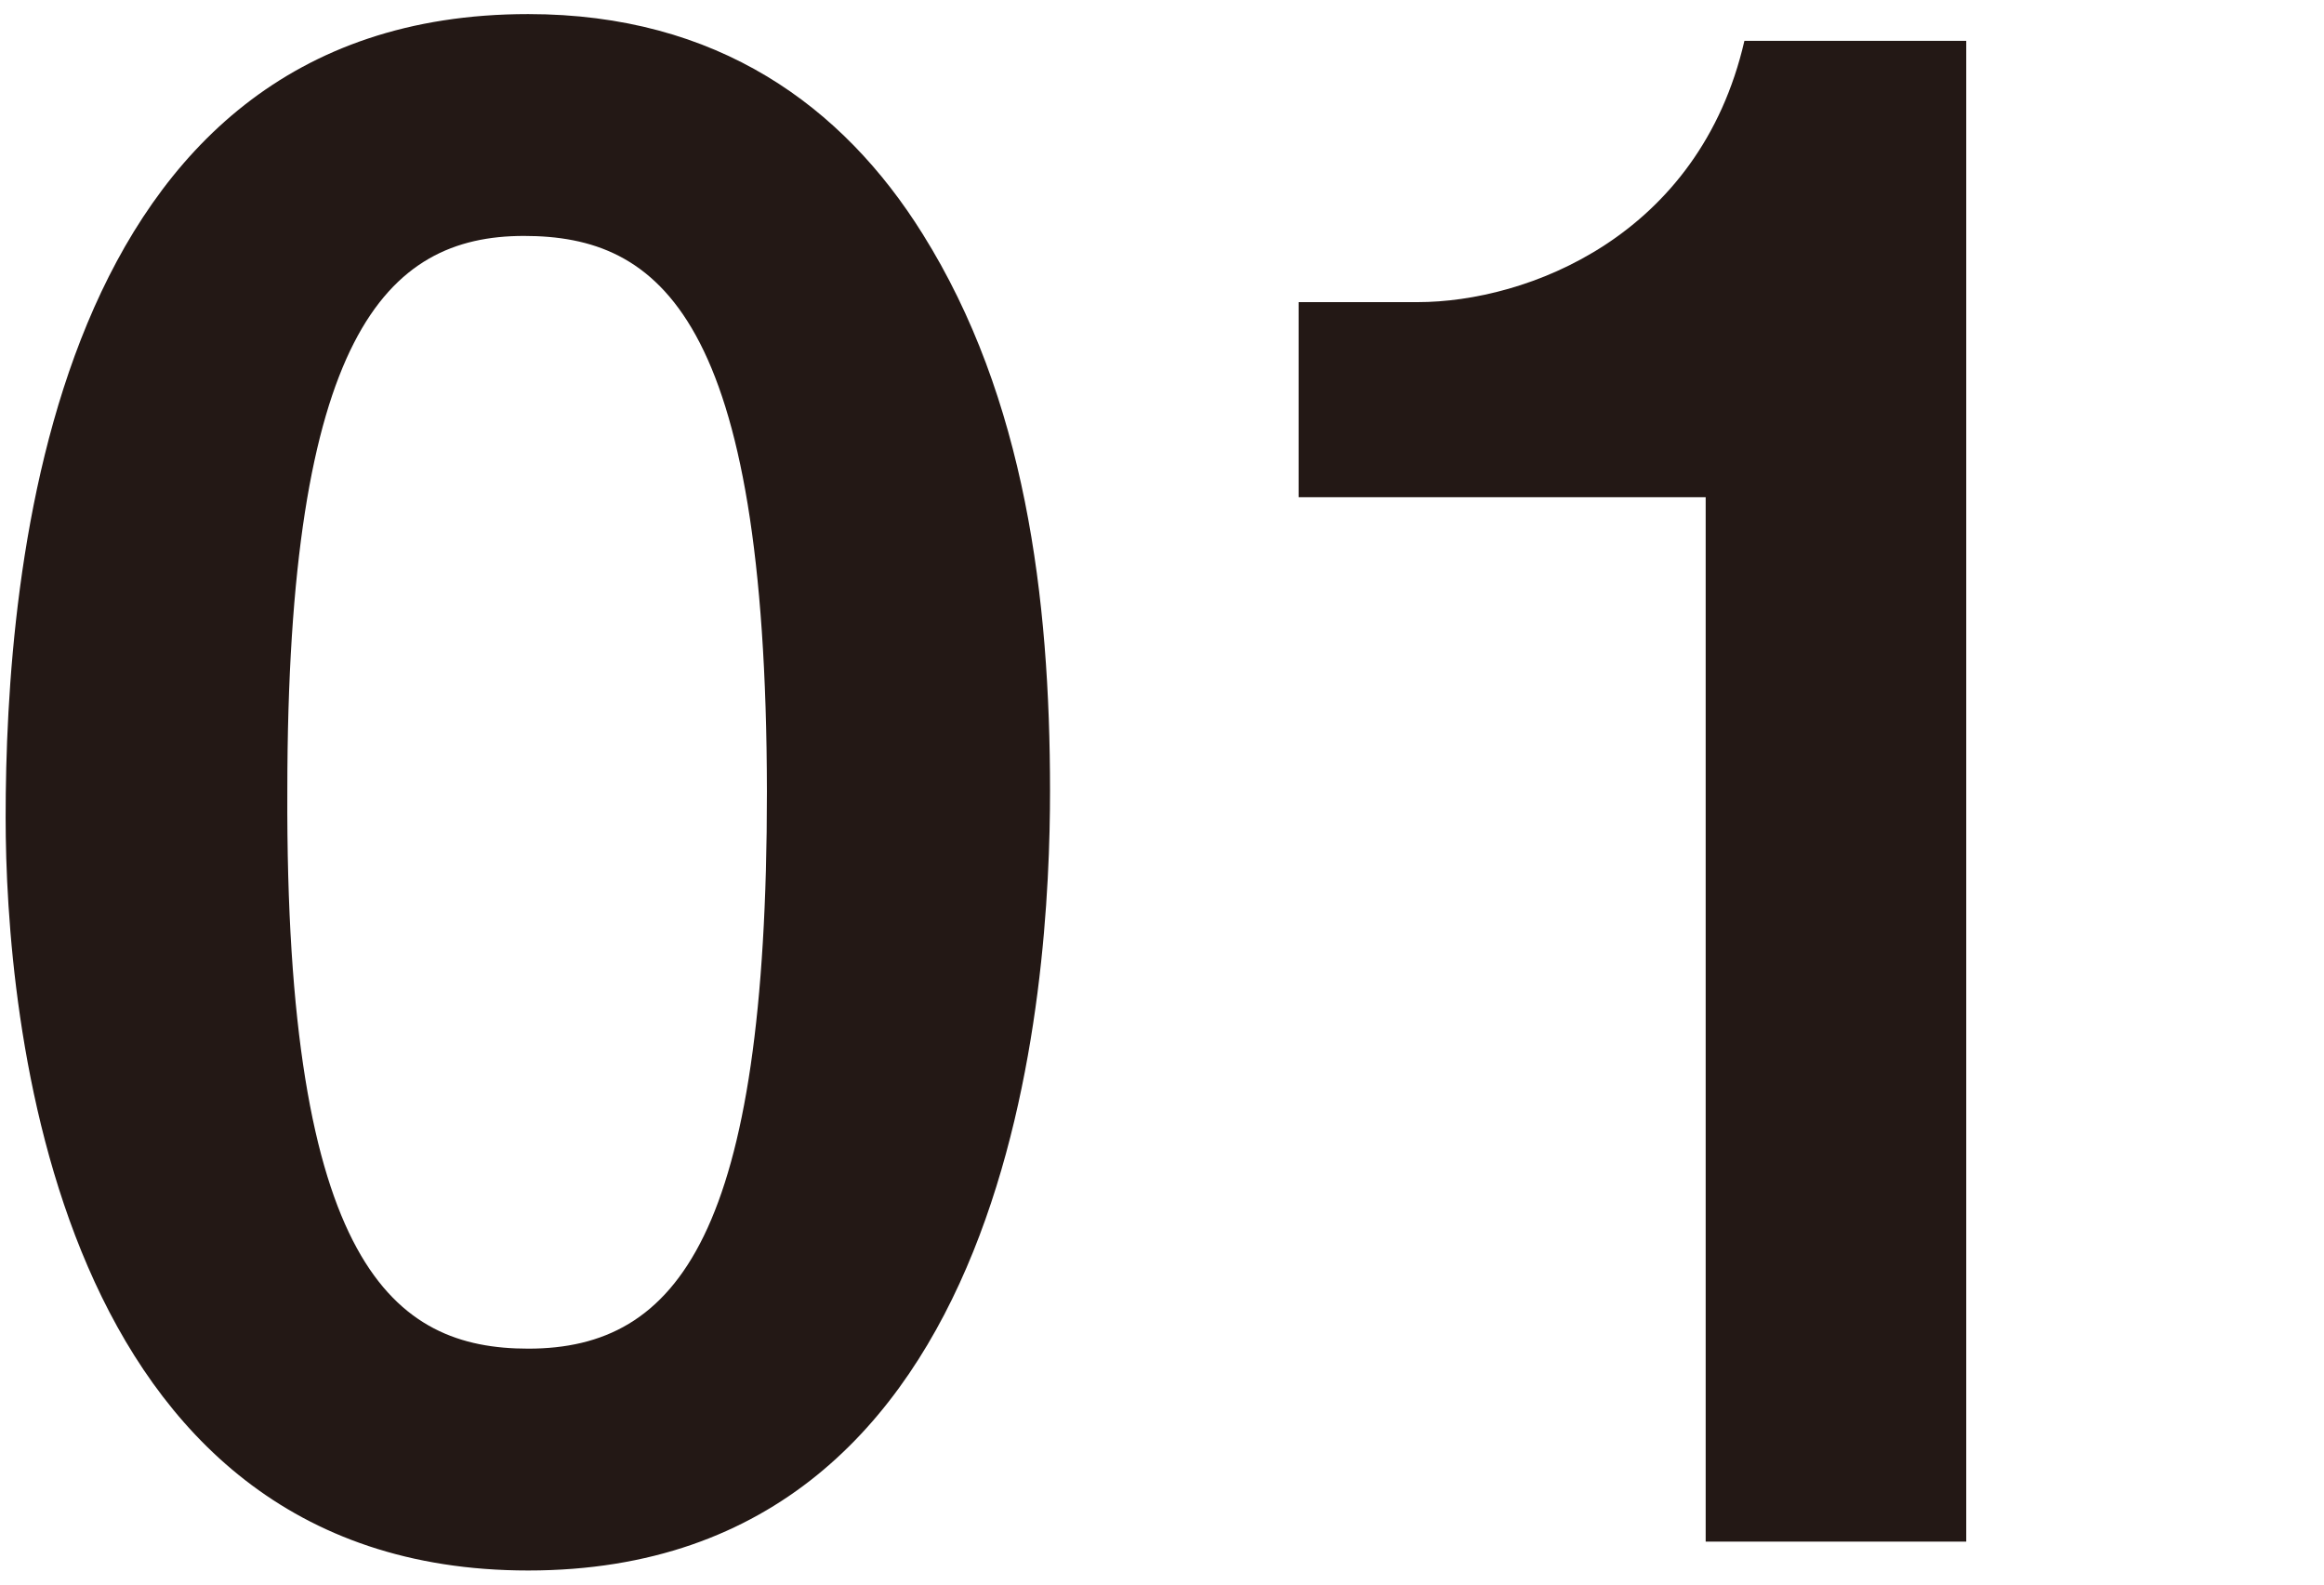 <?xml version="1.0" encoding="utf-8"?>
<!-- Generator: Adobe Illustrator 26.0.3, SVG Export Plug-In . SVG Version: 6.00 Build 0)  -->
<svg version="1.1" id="レイヤー_1" xmlns="http://www.w3.org/2000/svg" xmlns:xlink="http://www.w3.org/1999/xlink" x="0px"
	 y="0px" viewBox="0 0 330 225" style="enable-background:new 0 0 330 225;" xml:space="preserve">
<style type="text/css">
	.st0{fill:#231815;}
</style>
<g>
	<path class="st0" d="M75,223C7.2,223,0.8,143.6,0.8,116.1C0.8,81.1,7,2,75,2c26.9,0,44.7,13.1,56,31.2
		c14.6,23.3,18.1,51.7,18.1,79.1C149.1,139.2,144.7,223,75,223z M74.4,33.5c-19.6,0-33.6,14.3-33.6,78.8
		C40.5,179.8,56,191.5,75,191.5c21.3,0,33.9-16.3,33.9-79.1C108.8,44.9,93.6,33.5,74.4,33.5z"/>
	<path class="st0" d="M242.2,218.9V70.6h-57.8V42.9h16.9c15.5,0,40-9.3,46.4-37.1h31.5v213.1H242.2z"/>
</g>
</svg>
